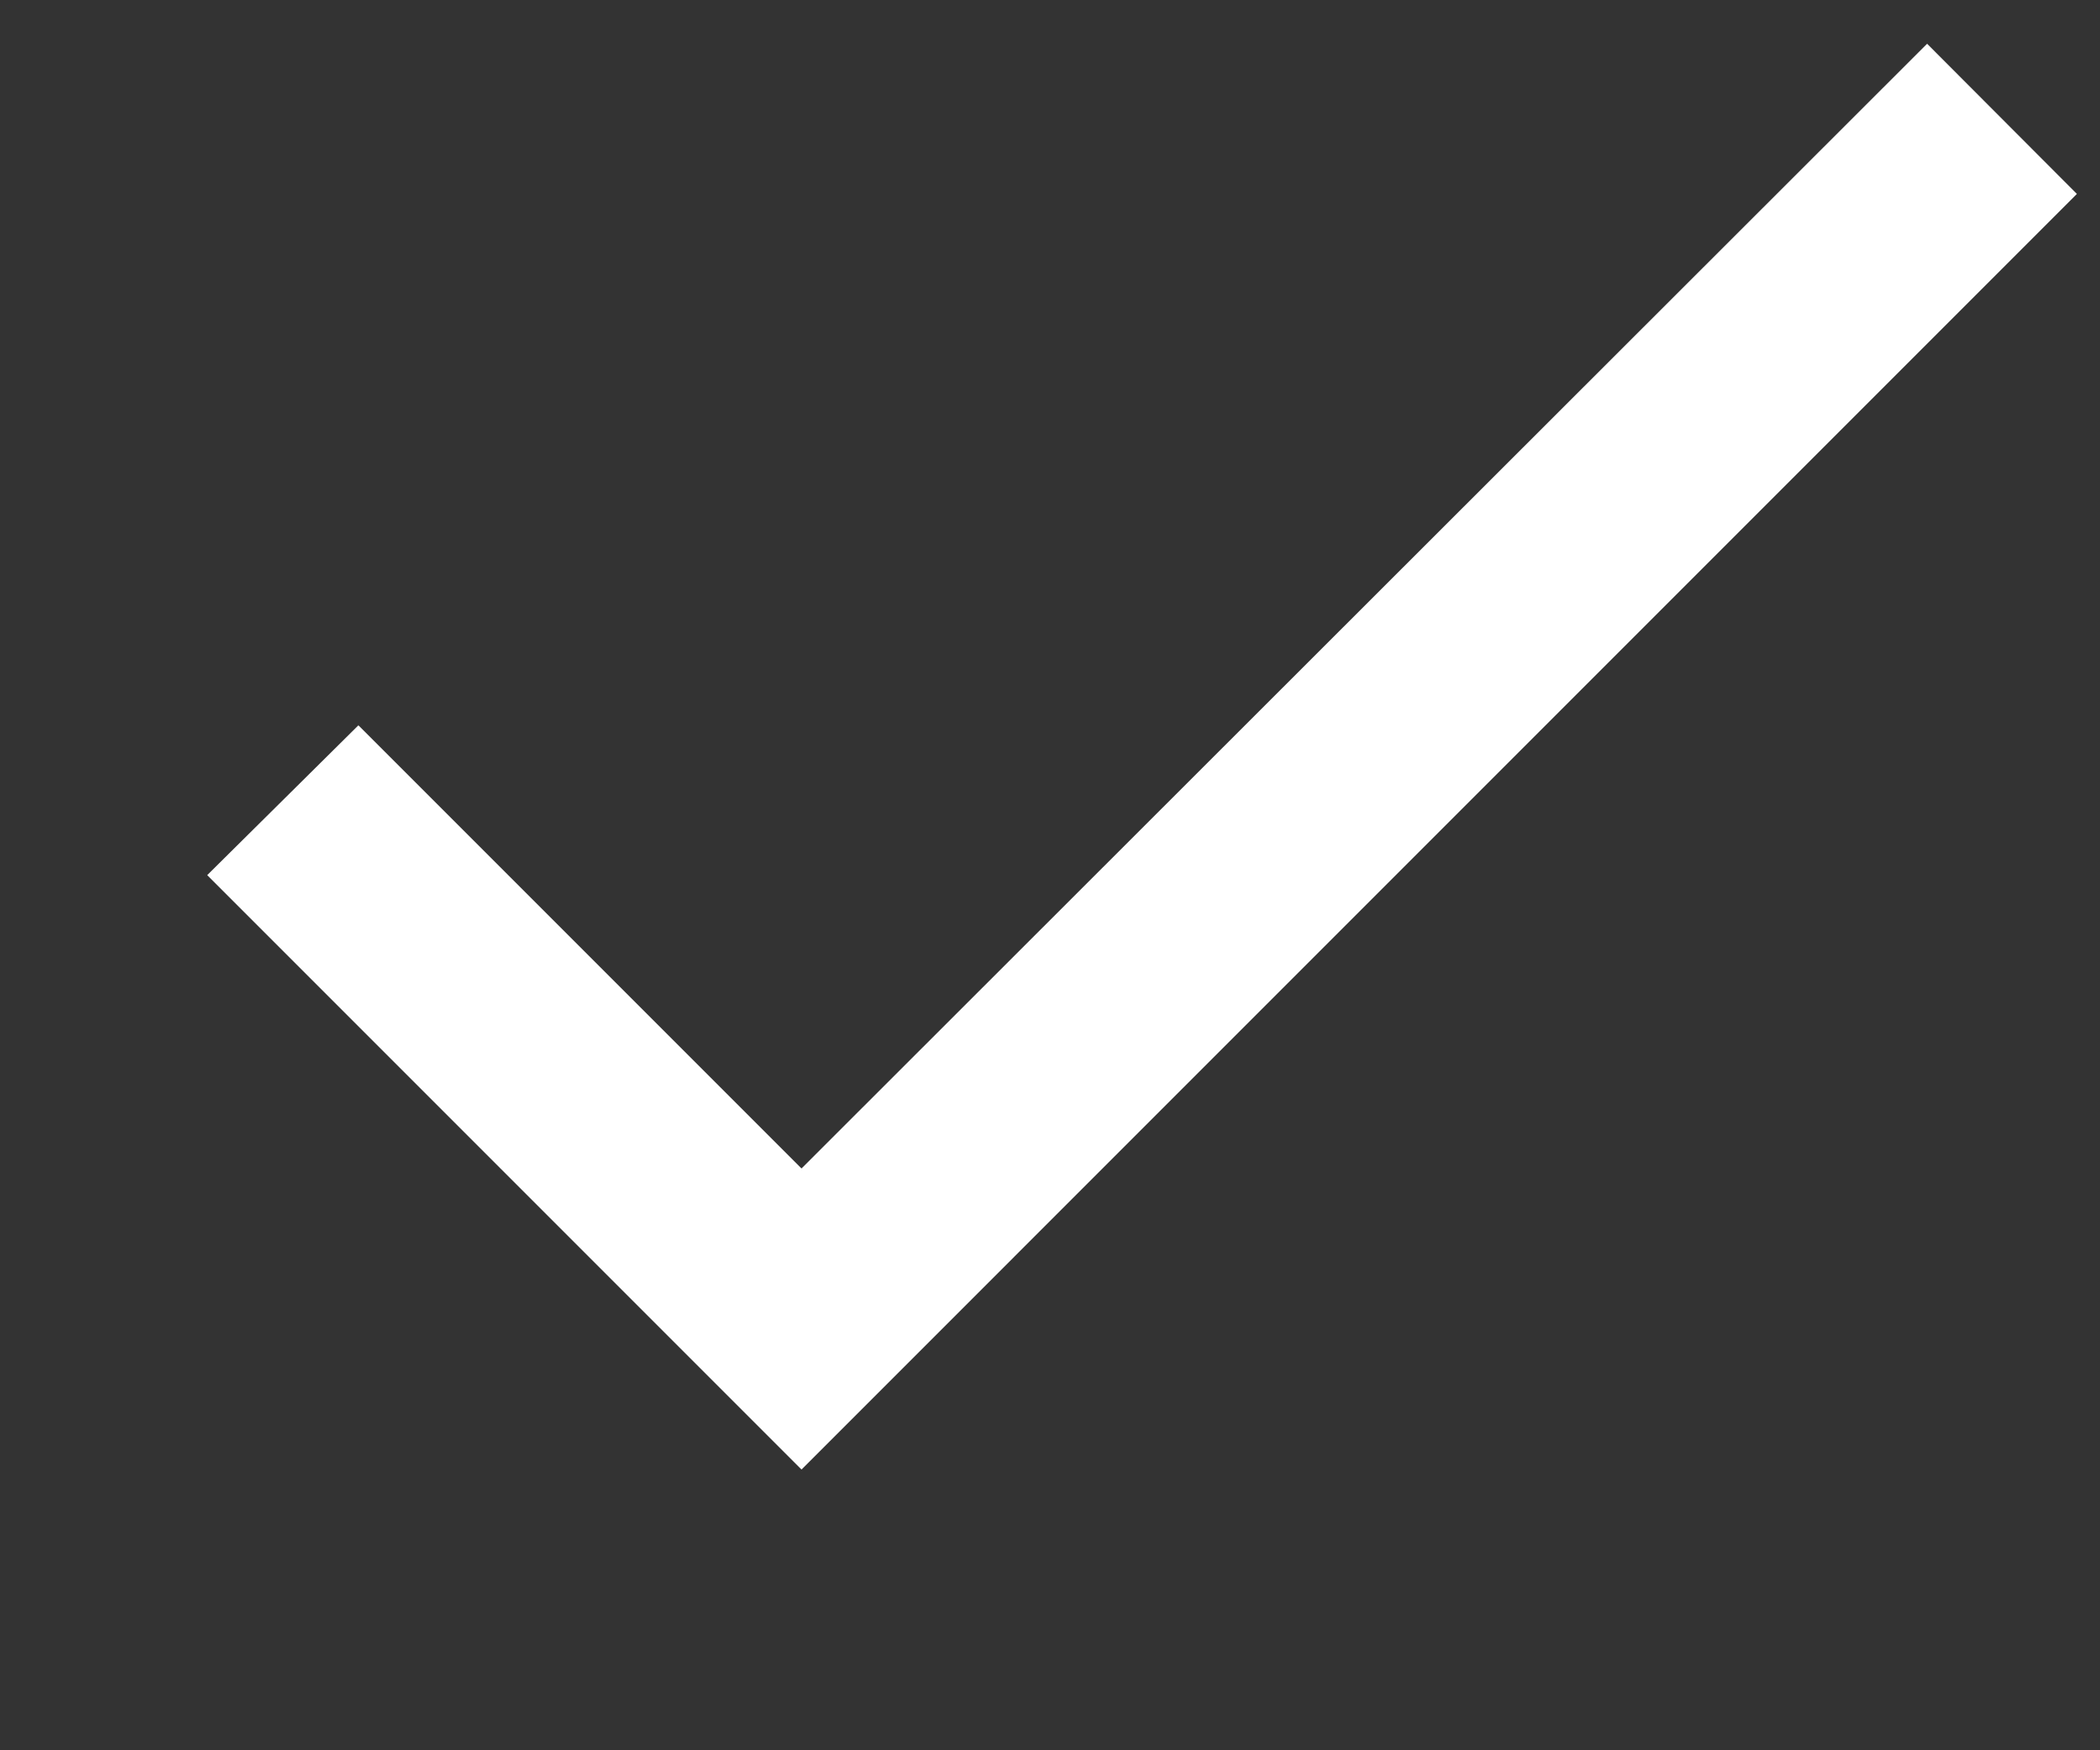 <svg width="6" height="5" viewBox="0 0 6 5" fill="none" xmlns="http://www.w3.org/2000/svg">
<rect x="0" y="0" width="6" height="5" fill="#333333" stroke="none"/>
<path d="M2.29 3.338L1.024 2.072L0.592 2.5L2.29 4.198L5.934 0.554L5.506 0.125L2.29 3.338Z" fill="white"/>
</svg>
